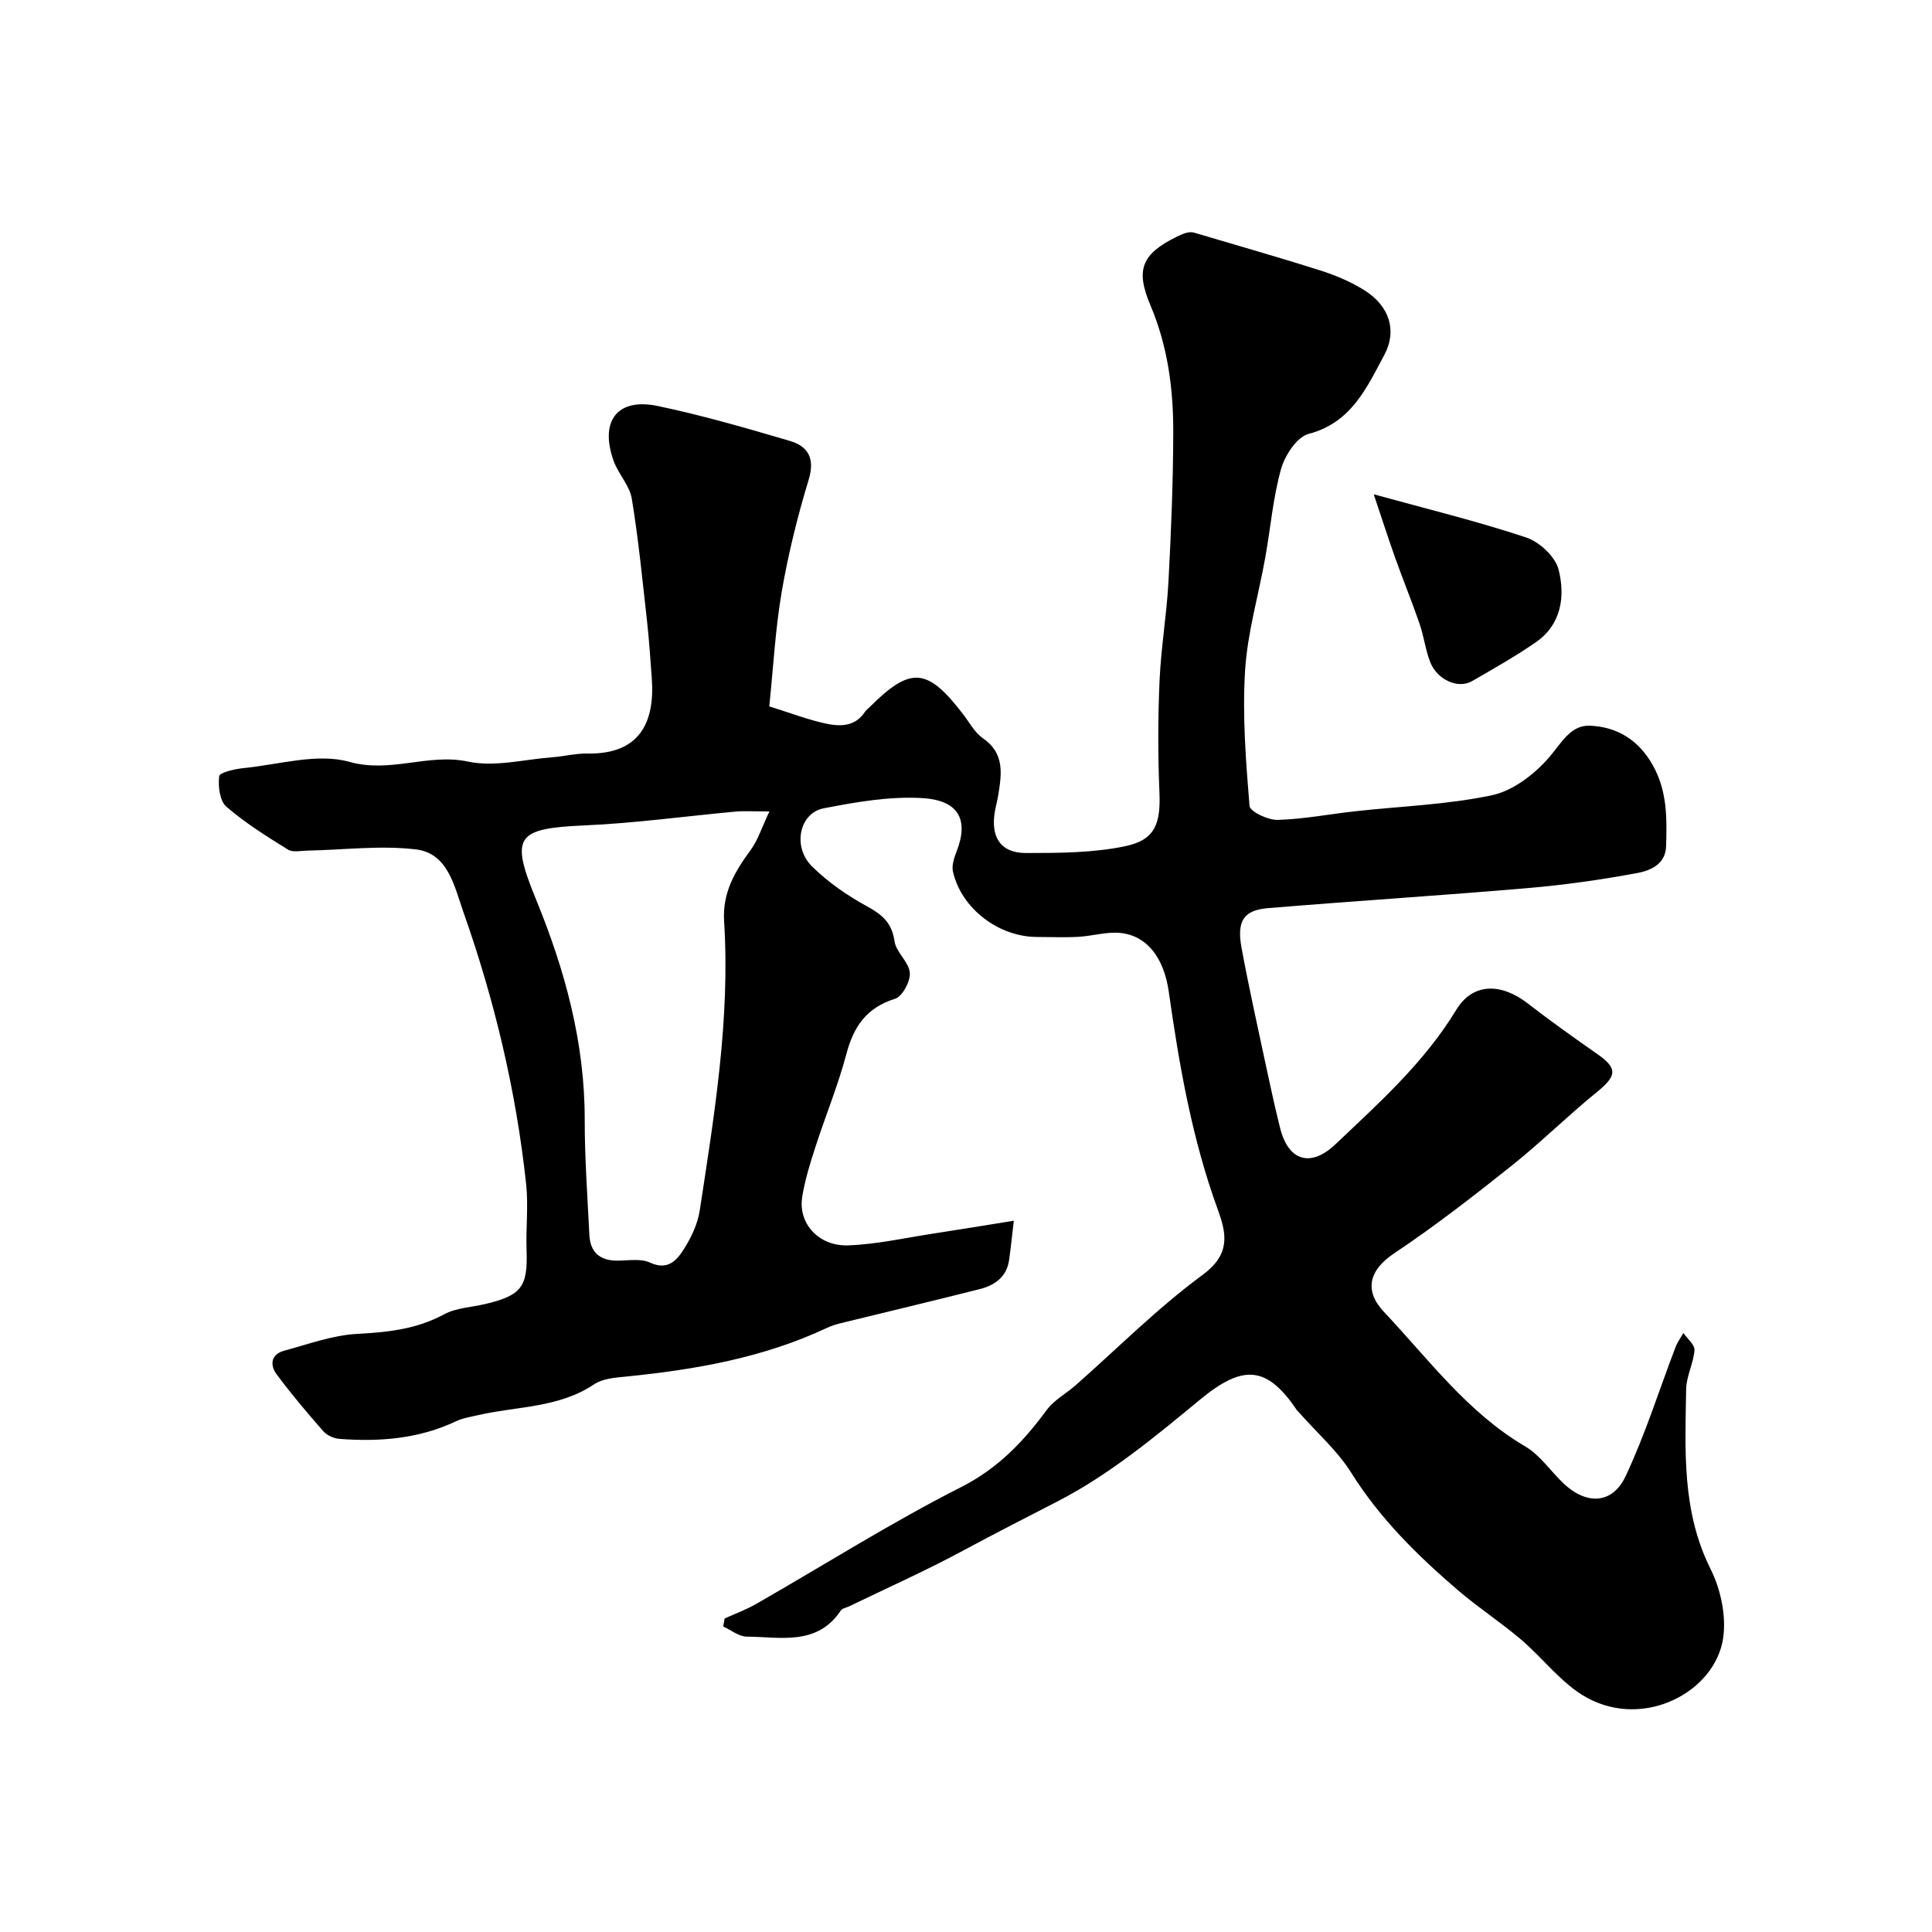 <svg enable-background="new 0 0 400 400" viewBox="0 0 400 400" xmlns="http://www.w3.org/2000/svg"><path d="m150.02 335.09c2.19-.99 4.47-1.82 6.54-3.01 14.12-8.09 27.9-16.82 42.39-24.17 7.67-3.89 12.92-9.42 17.77-16 1.52-2.05 4-3.37 5.98-5.11 8.71-7.67 16.95-15.98 26.26-22.83 5.73-4.21 5.07-8.34 3.21-13.43-5.35-14.64-8.01-29.87-10.19-45.22-1-7.03-4.51-11.59-9.98-12.16-2.86-.3-5.82.64-8.75.8-2.82.16-5.66.03-8.5.03-7.98 0-15.7-5.86-17.45-13.52-.29-1.28.24-2.88.75-4.19 2.55-6.48.51-10.58-7.06-11.04-6.77-.41-13.75.81-20.48 2.12-5.02.98-6.48 7.97-2.42 11.99 3.32 3.29 7.34 6.07 11.46 8.32 3.16 1.73 5.12 3.44 5.66 7.23.32 2.28 2.99 4.27 3.16 6.51.14 1.77-1.54 4.9-3.05 5.37-5.9 1.84-8.56 5.71-10.08 11.41-1.74 6.57-4.36 12.9-6.45 19.38-1.09 3.38-2.17 6.82-2.71 10.32-.84 5.41 3.42 10.17 9.53 9.95 5.83-.21 11.63-1.52 17.43-2.41 5.56-.85 11.12-1.77 16.86-2.69-.39 3.29-.63 5.73-.98 8.14-.5 3.53-2.99 5.23-6.1 6.02-9.6 2.43-19.24 4.72-28.86 7.08-.94.23-1.87.53-2.74.94-13.2 6.21-27.29 8.65-41.65 10.09-2.24.22-4.81.41-6.57 1.6-7.31 4.9-15.89 4.52-23.92 6.36-1.57.36-3.23.61-4.67 1.29-7.69 3.64-15.81 4.27-24.11 3.65-1.17-.09-2.6-.73-3.36-1.59-3.36-3.82-6.65-7.72-9.68-11.8-1.41-1.9-1.17-4.13 1.57-4.87 4.99-1.34 10.01-3.21 15.09-3.48 6.34-.34 12.31-.96 18.02-4.05 2.47-1.34 5.61-1.45 8.45-2.12 7.61-1.79 8.9-3.58 8.63-11.17-.16-4.53.39-9.12-.08-13.6-2.07-19.34-6.56-38.18-13.03-56.49-1.83-5.18-3.13-12.08-9.78-12.88-7.39-.88-15 .11-22.51.25-1.35.03-3.01.41-4-.21-4.4-2.74-8.86-5.51-12.76-8.89-1.38-1.2-1.73-4.24-1.48-6.31.09-.77 3.23-1.49 5.03-1.67 7.34-.72 15.25-3.17 21.91-1.3 8.57 2.41 16.31-1.82 24.6-.05 5.48 1.17 11.56-.45 17.37-.89 2.45-.18 4.89-.82 7.32-.78 10.72.2 14.03-6.3 13.33-15.62-.29-3.93-.54-7.88-.98-11.8-.95-8.46-1.77-16.94-3.15-25.33-.45-2.75-2.8-5.13-3.77-7.85-2.94-8.27.77-13.11 9.16-11.35 9.2 1.93 18.28 4.56 27.31 7.22 3.78 1.11 5.27 3.59 3.92 8.03-2.31 7.6-4.23 15.36-5.58 23.19-1.33 7.75-1.74 15.66-2.58 23.75 4.4 1.37 8.01 2.77 11.76 3.57 2.91.62 6.01.64 8.02-2.4.27-.41.69-.72 1.05-1.07 8.46-8.44 11.91-8.15 19.36 1.6 1.29 1.69 2.37 3.75 4.05 4.9 4.53 3.13 3.87 7.37 3.17 11.75-.18 1.12-.49 2.23-.69 3.35-.92 5.18 1.02 8.67 6.45 8.66 6.87-.01 13.89-.02 20.56-1.42 6.18-1.3 7.31-4.69 7.05-11.11-.32-7.69-.32-15.41.02-23.09.3-6.88 1.48-13.73 1.85-20.61.55-10.26.96-20.53.99-30.8.03-9.03-1.13-17.89-4.73-26.38-3.16-7.44-1.72-10.62 5.35-14.14 1.31-.65 2.67-1.22 3.7-.89 8.7 2.59 17.43 5.06 26.08 7.81 3.21 1.02 6.43 2.37 9.26 4.17 5.04 3.2 6.77 8.25 4.02 13.37-3.63 6.76-6.82 14.01-15.67 16.32-2.43.64-4.9 4.46-5.7 7.29-1.66 5.92-2.16 12.17-3.25 18.26-1.4 7.83-3.7 15.58-4.19 23.46-.58 9.29.16 18.7.92 28.01.1 1.17 3.82 2.95 5.83 2.89 5.37-.15 10.72-1.2 16.08-1.79 9.45-1.05 19.05-1.35 28.3-3.32 4.37-.93 8.81-4.36 11.83-7.85 2.51-2.91 4.41-6.69 8.39-6.54 5.57.2 10.09 2.89 13.06 8.17 3.02 5.37 2.93 11.02 2.76 16.77-.11 3.76-3.27 5.06-5.95 5.56-7.54 1.4-15.16 2.48-22.8 3.13-17.88 1.53-35.79 2.66-53.67 4.14-5.05.42-6.51 2.65-5.48 8.23 1.57 8.49 3.46 16.91 5.26 25.36.85 3.98 1.73 7.95 2.71 11.89 1.71 6.91 6.35 8.27 11.46 3.42 9.08-8.61 18.41-16.95 25.02-27.84 3.41-5.61 9.25-5.64 14.85-1.3 4.64 3.6 9.43 7.01 14.25 10.37 4.36 3.04 4.21 4.55-.04 8-6.01 4.88-11.53 10.37-17.58 15.19-7.92 6.31-15.94 12.55-24.35 18.16-5.1 3.41-6.33 7.62-2.1 12.11 9.22 9.77 17.3 20.84 29.26 27.86 3.06 1.8 5.23 5.09 7.88 7.62 4.78 4.54 10.15 4.37 12.9-1.47 4.06-8.62 6.92-17.8 10.34-26.73.39-1.02 1.07-1.94 1.61-2.91.82 1.19 2.38 2.42 2.3 3.55-.19 2.72-1.67 5.37-1.72 8.06-.21 12.64-.93 25.29 5.06 37.27 2.1 4.2 3.27 9.7 2.6 14.28-1.61 11.06-16.19 18.89-28.15 12.38-5.27-2.87-9.15-8.24-13.87-12.22-4.18-3.53-8.8-6.55-12.95-10.11-8.33-7.16-16.1-14.8-22.02-24.26-2.85-4.55-7.06-8.24-10.66-12.32-.22-.25-.49-.47-.67-.74-6.26-9.27-11.24-9.32-20.05-2.04-9.29 7.68-18.8 15.54-29.41 21-6.47 3.33-13.01 6.67-19.47 10.15-7.73 4.17-15.78 7.76-23.69 11.59-.59.29-1.42.4-1.74.87-4.94 7.39-12.53 5.45-19.47 5.41-1.63-.01-3.26-1.37-4.89-2.11.12-.53.21-1.09.3-1.65zm9.28-167.09c-3.6 0-5.26-.13-6.89.02-10.46.96-20.89 2.41-31.36 2.87-14.28.63-15.43 2.26-10.05 15.38 5.98 14.59 10.09 29.63 10.06 45.61-.01 7.92.58 15.85.96 23.77.17 3.51 2.07 5.32 5.65 5.35 2.32.02 4.95-.5 6.89.4 3.64 1.69 5.51-.4 6.98-2.7 1.54-2.43 2.9-5.25 3.33-8.06 3.03-19.84 6.32-39.69 5.05-59.87-.38-5.97 2.23-10.33 5.49-14.78 1.5-2.04 2.29-4.62 3.89-7.99z" fill="#000001"/><path d="m284.42 102.34c11.14 3.07 21.49 5.59 31.57 8.94 2.76.92 6.05 4 6.71 6.68 1.37 5.48.6 11.31-4.69 14.99-4.25 2.94-8.77 5.49-13.26 8.08-2.87 1.65-7.2-.27-8.64-3.95-.99-2.54-1.31-5.34-2.2-7.93-1.58-4.59-3.43-9.09-5.06-13.67-1.5-4.22-2.86-8.48-4.43-13.14z" fill="#000001"/></svg>